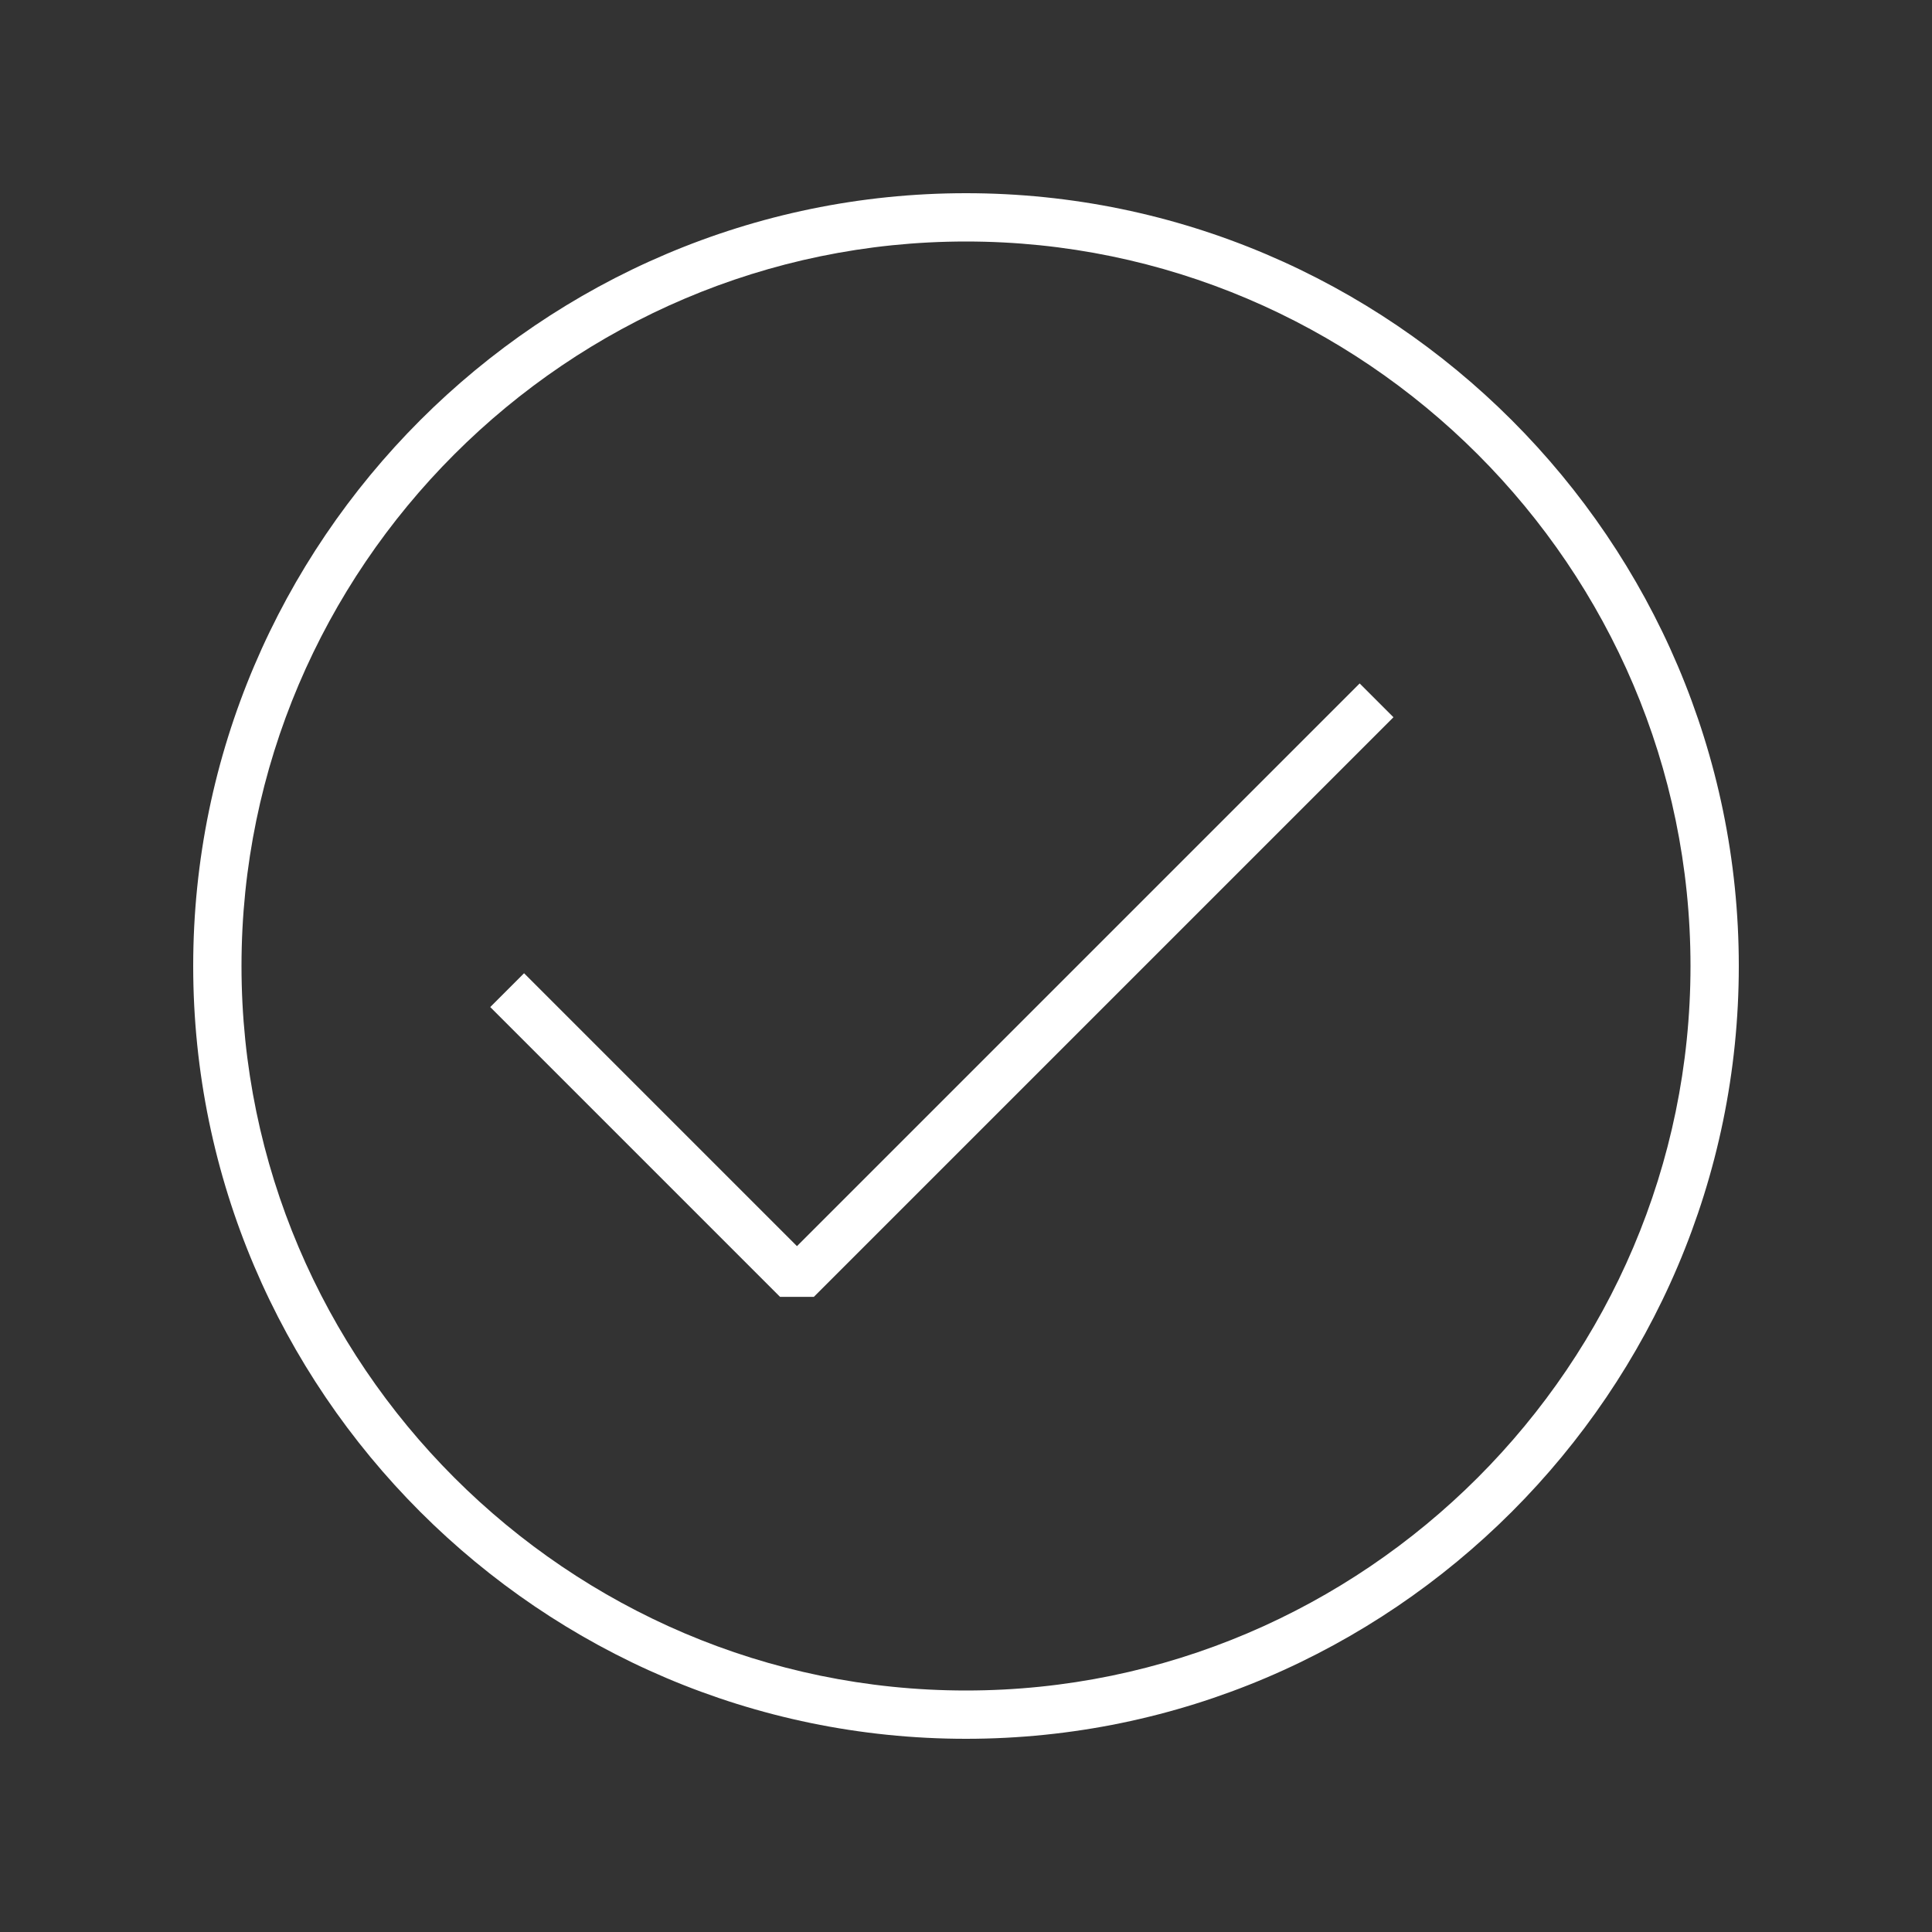 <?xml version="1.0" encoding="utf-8"?>
<!-- Generator: Adobe Illustrator 21.0.2, SVG Export Plug-In . SVG Version: 6.00 Build 0)  -->
<svg version="1.1" id="Livello_1" xmlns="http://www.w3.org/2000/svg" xmlns:xlink="http://www.w3.org/1999/xlink" x="0px" y="0px"
	 viewBox="0 0 80 80" style="enable-background:new 0 0 80 80;" xml:space="preserve">
<rect x="0" y="0" width="80" height="80" fill="#333333" stroke="none"/>
<style type="text/css">
	.st0{fill:#FFFFFF;}
</style>
<g>
	<g>
		<g>
			<polygon class="st0" points="33.7,53.7 32.3,53.7 20.3,41.7 21.7,40.3 33,51.6 56.3,28.3 57.7,29.7 			"/>
		</g>
	</g>
	<g>
		<g>
			<path class="st0" d="M40,72C22.4,72,8,57.6,8,40S22.4,8,40,8s32,14.4,32,32S57.6,72,40,72z M40,10c-16.5,0-30,13.5-30,30
				s13.5,30,30,30s30-13.5,30-30S56.5,10,40,10z"/>
		</g>
	</g>
</g>
</svg>
